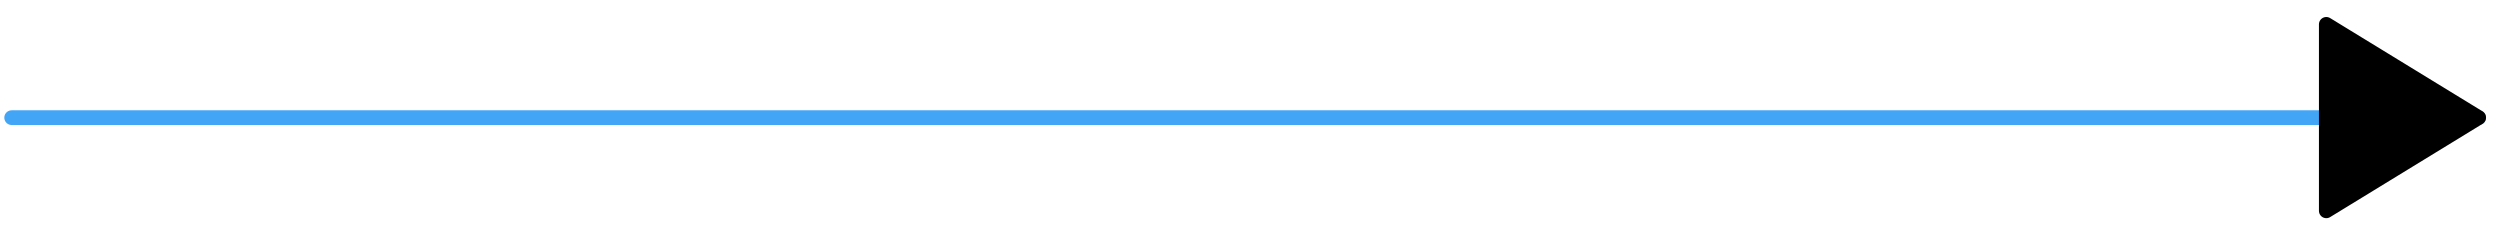<svg width="170" height="16" viewBox="0 0 170 16" fill="none" xmlns="http://www.w3.org/2000/svg">
<path d="M0.793 8C28.755 8 140.588 8 168.551 8" stroke="#42A5F5" stroke-linecap="round"/>
<path fill-rule="evenodd" clip-rule="evenodd" d="M168.55 7.996L158.188 14.336V1.656L168.55 7.996Z" fill="black"/>
<path d="M168.55 7.996C165.698 9.736 162.854 11.476 158.188 14.336M168.55 7.996C165.515 9.856 162.481 11.706 158.188 14.336M168.55 7.996C165.241 5.976 161.71 3.816 158.188 1.656M168.55 7.996C164.776 5.686 161.482 3.676 158.188 1.656M158.188 14.336C158.188 11.466 158.188 8.606 158.188 1.656M158.188 14.336C158.188 10.856 158.188 7.376 158.188 1.656" stroke="black" stroke-linecap="round"/>
</svg>
